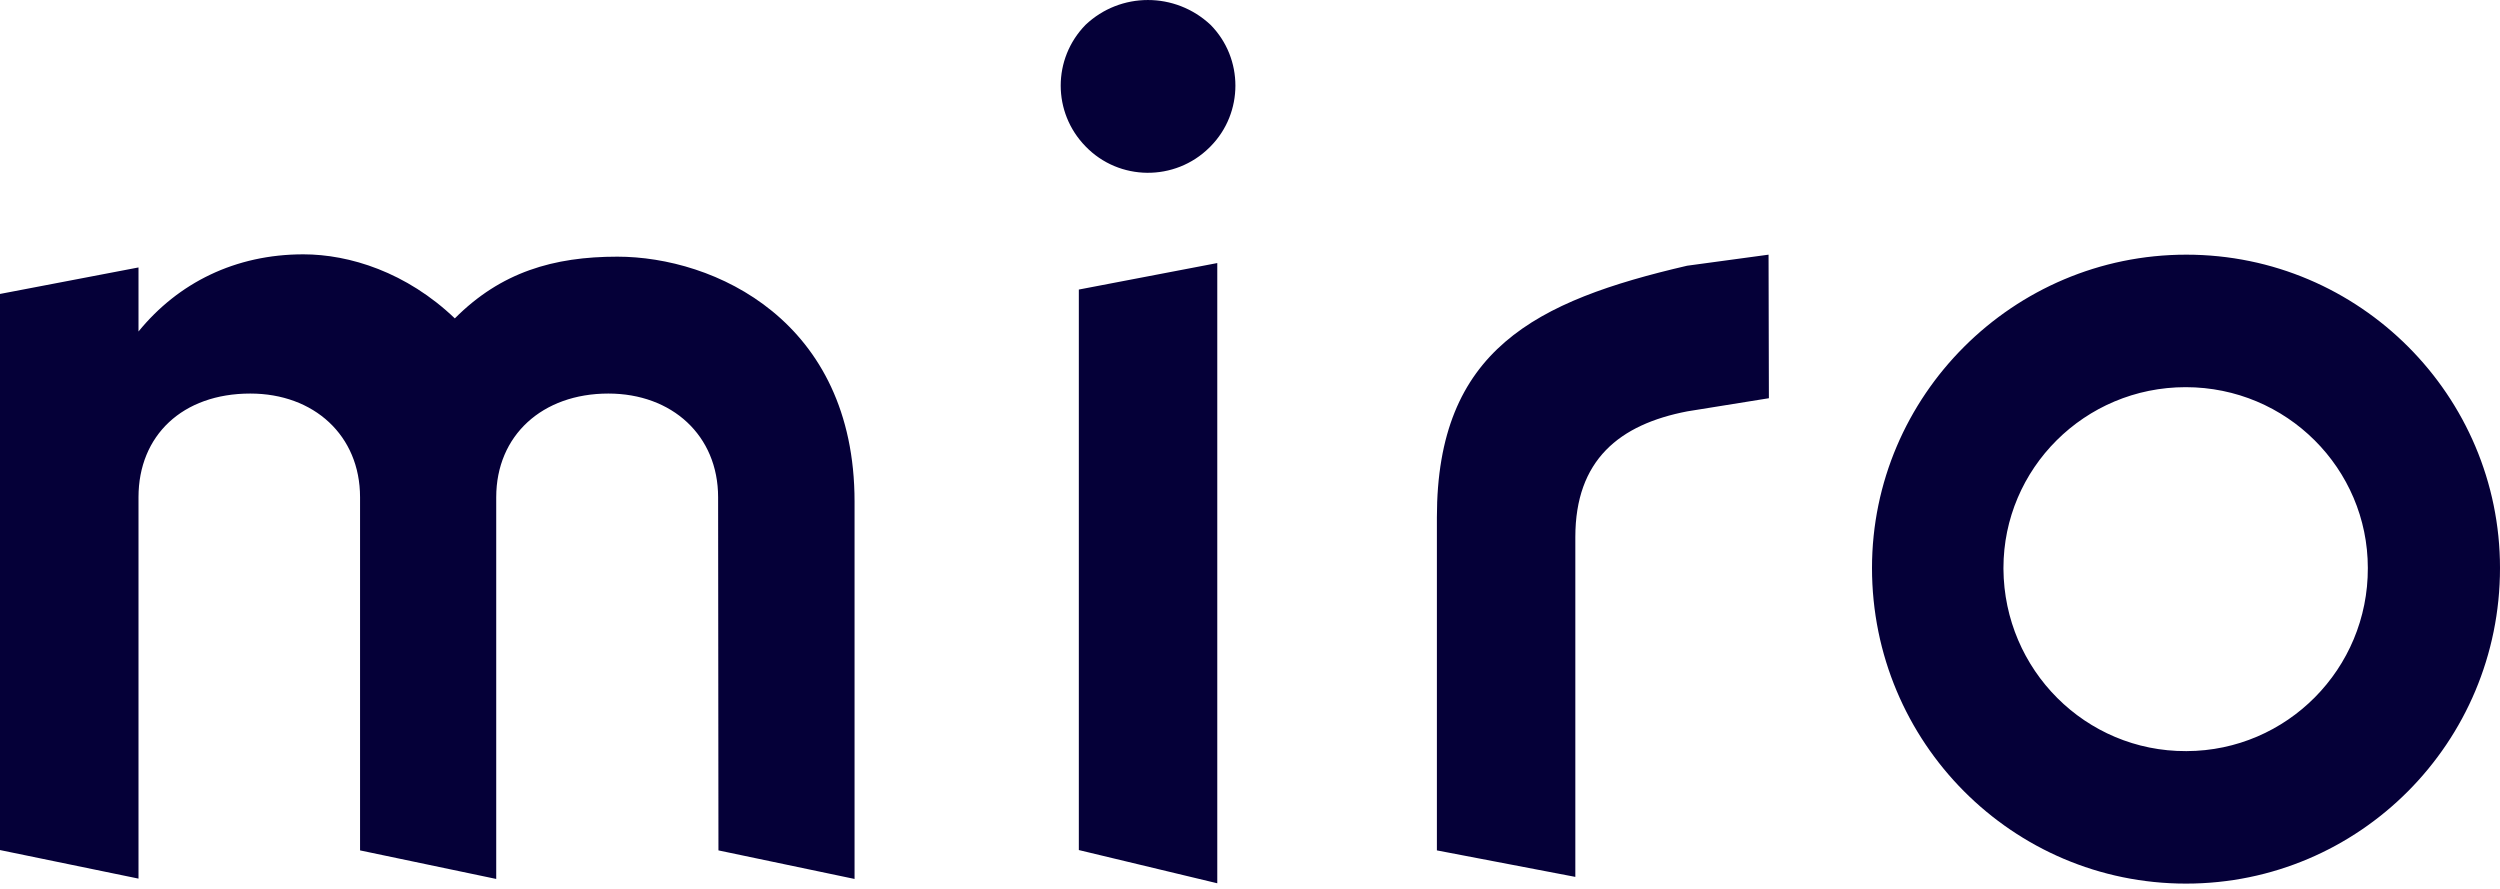 <svg xmlns="http://www.w3.org/2000/svg" width="45" height="16" viewBox="0 0 45 16" fill="none">
<path fill-rule="evenodd" clip-rule="evenodd" d="M21.911 15.899L19.419 15.301V5.212L21.911 4.735V15.899ZM39.348 13.52C37.54 13.526 36.075 12.059 36.062 10.242V10.224C36.062 8.436 37.522 6.969 39.342 6.969C41.162 6.969 42.621 8.436 42.621 10.224C42.627 12.041 41.162 13.514 39.36 13.52H39.348ZM45 10.224C45 13.363 42.471 15.905 39.348 15.905C36.225 15.905 33.696 13.363 33.696 10.224C33.696 7.126 36.231 4.584 39.354 4.584C42.477 4.584 45 7.126 45 10.224ZM12.932 15.307L15.382 15.821V9.028C15.382 5.768 12.854 4.62 11.112 4.62C9.965 4.62 9.016 4.898 8.187 5.731C7.316 4.898 6.289 4.578 5.46 4.578C4.235 4.578 3.207 5.091 2.493 5.967V4.814L0 5.291V15.301L2.493 15.815V8.95C2.493 7.839 3.285 7.084 4.505 7.084C5.652 7.084 6.481 7.839 6.481 8.95V15.307L8.932 15.821V8.95C8.932 7.839 9.76 7.084 10.95 7.084C12.097 7.084 12.926 7.839 12.926 8.95L12.932 15.307ZM31.834 4.584L30.368 4.783C27.642 5.417 25.864 6.293 25.864 9.312V15.307L28.356 15.784V9.668C28.356 8.279 29.149 7.639 30.374 7.404L31.84 7.168L31.834 4.584ZM19.539 0.448C18.944 1.058 18.944 2.024 19.539 2.634C20.145 3.262 21.149 3.268 21.767 2.658L21.791 2.634C22.386 2.03 22.386 1.052 21.791 0.448C21.155 -0.149 20.169 -0.149 19.539 0.448Z" fill="#050038"/>
</svg>